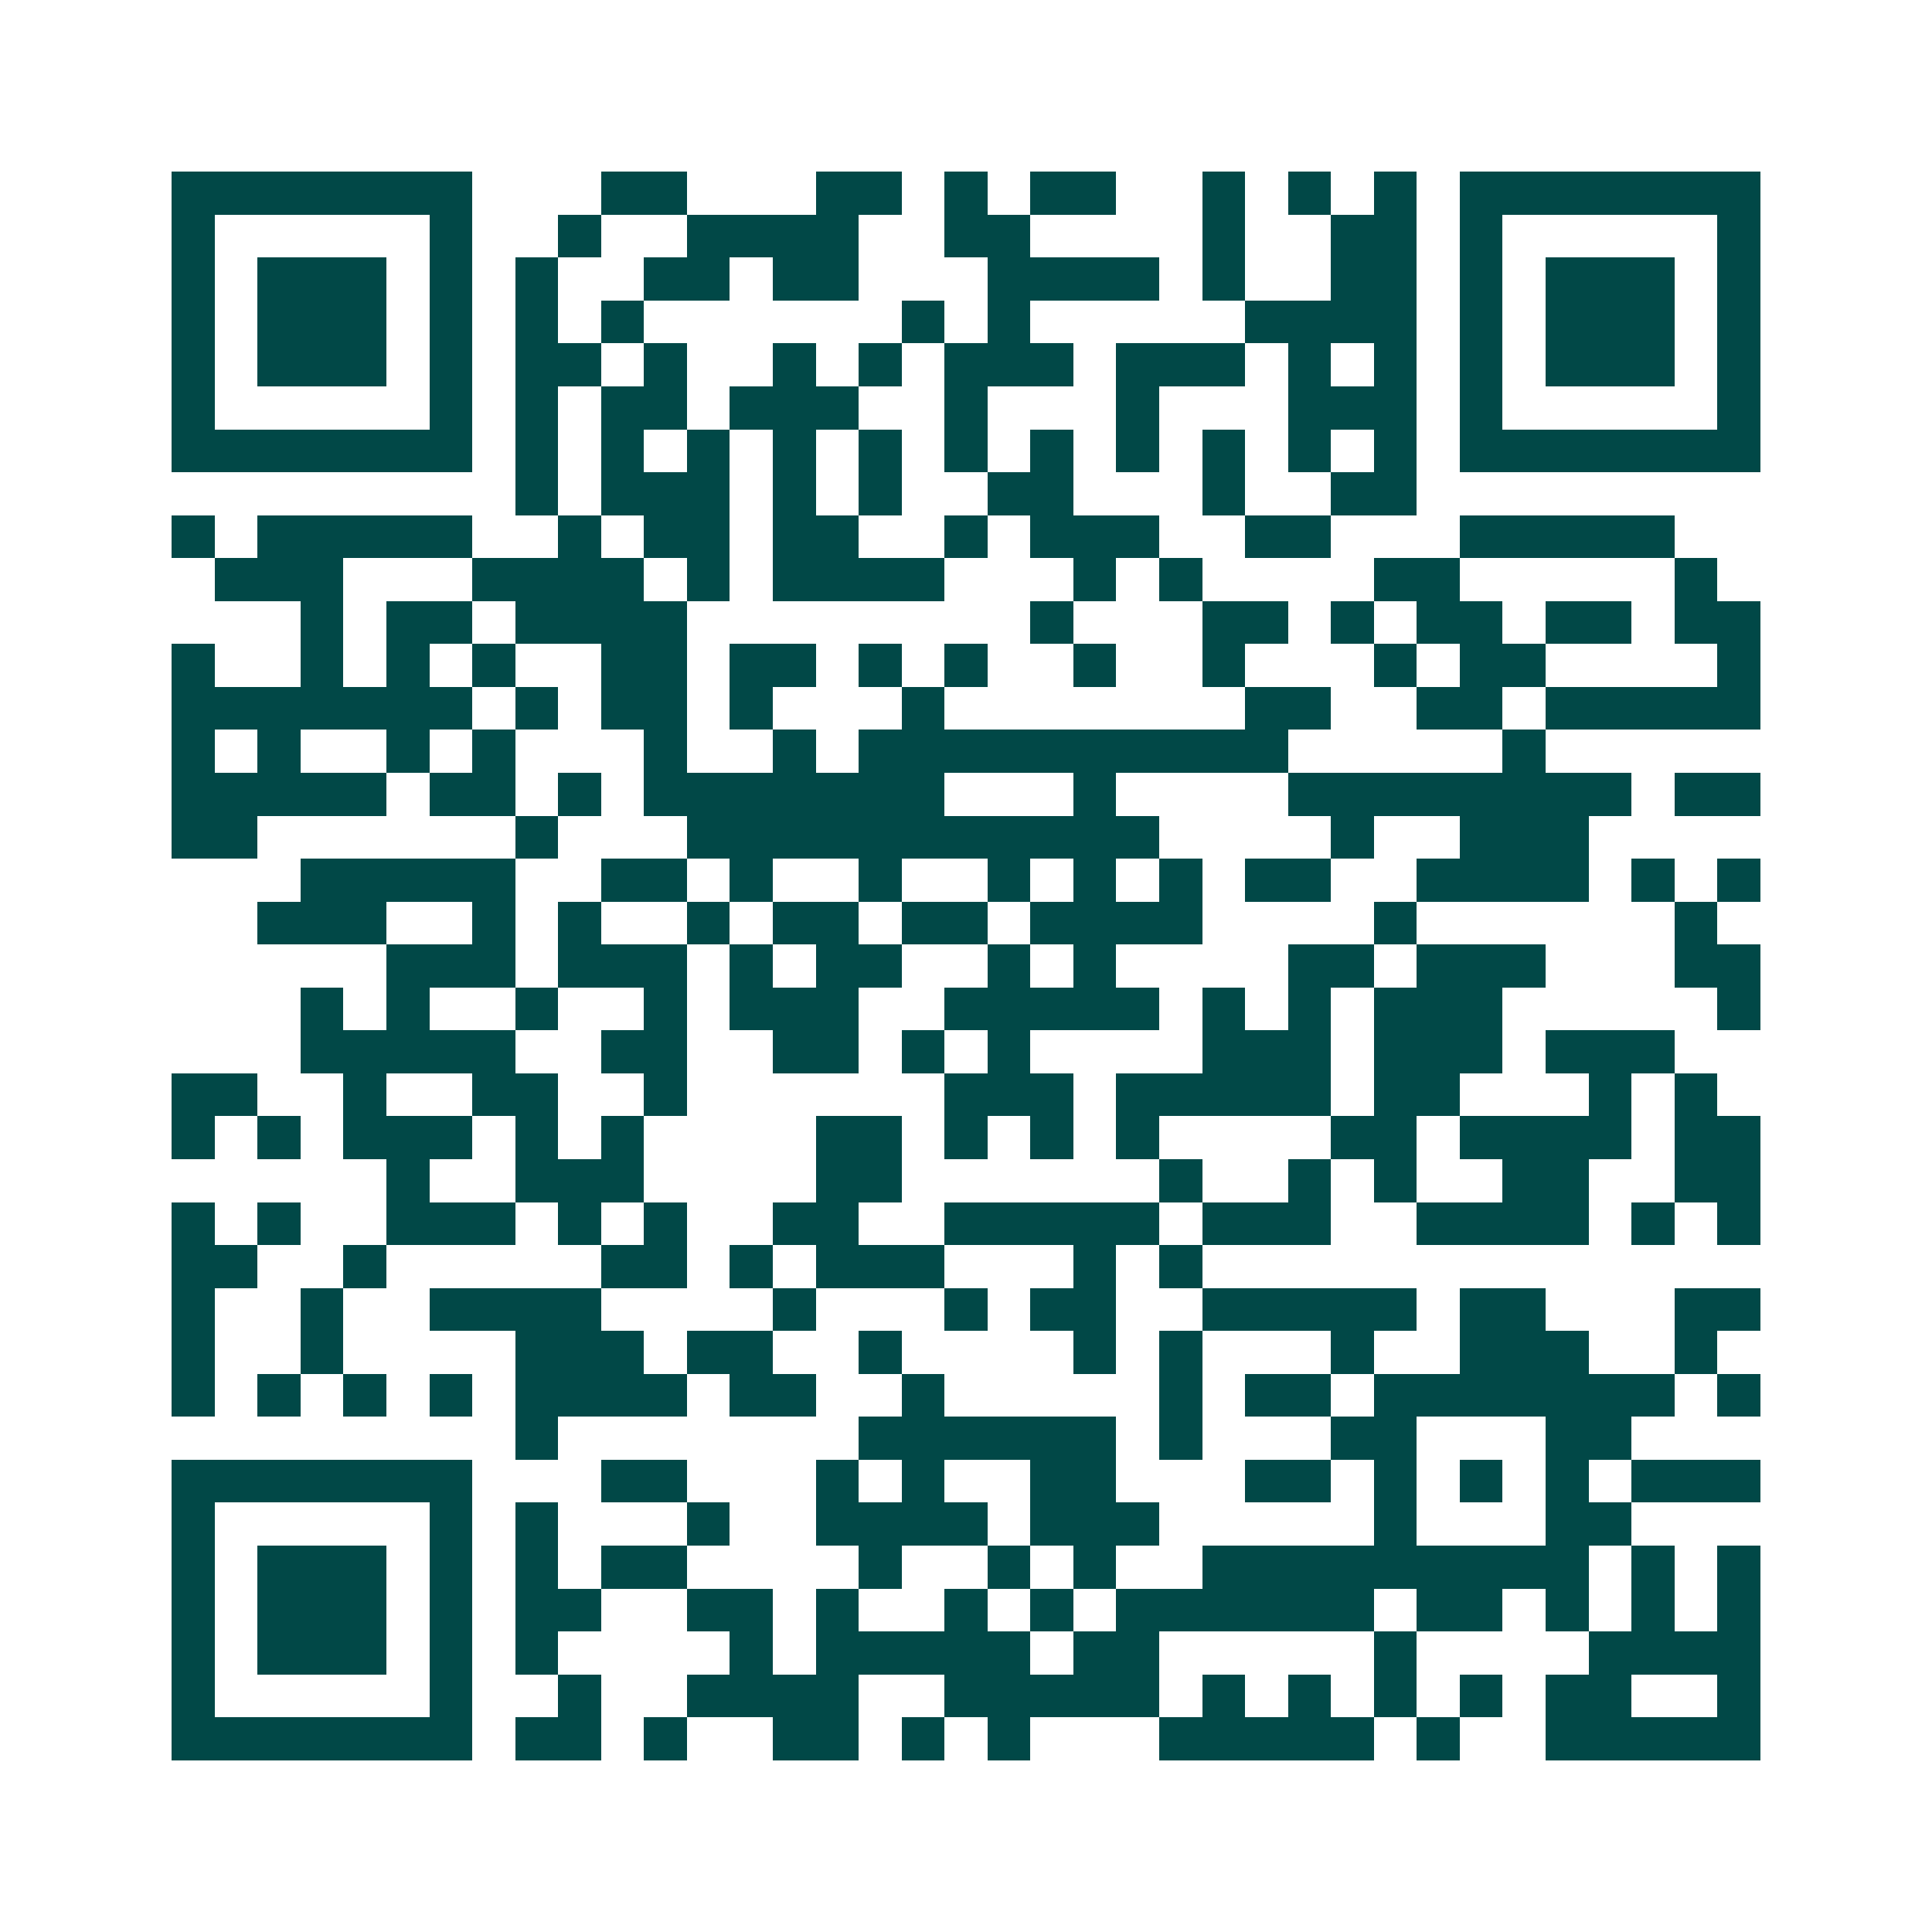 <svg xmlns="http://www.w3.org/2000/svg" width="200" height="200" viewBox="0 0 45 45" shape-rendering="crispEdges"><path fill="#ffffff" d="M0 0h45v45H0z"/><path stroke="#014847" d="M4 4.5h7m3 0h2m3 0h2m1 0h1m1 0h2m2 0h1m1 0h1m1 0h1m1 0h7M4 5.5h1m5 0h1m2 0h1m2 0h4m2 0h2m4 0h1m2 0h2m1 0h1m5 0h1M4 6.5h1m1 0h3m1 0h1m1 0h1m2 0h2m1 0h2m3 0h4m1 0h1m2 0h2m1 0h1m1 0h3m1 0h1M4 7.5h1m1 0h3m1 0h1m1 0h1m1 0h1m6 0h1m1 0h1m5 0h4m1 0h1m1 0h3m1 0h1M4 8.5h1m1 0h3m1 0h1m1 0h2m1 0h1m2 0h1m1 0h1m1 0h3m1 0h3m1 0h1m1 0h1m1 0h1m1 0h3m1 0h1M4 9.5h1m5 0h1m1 0h1m1 0h2m1 0h3m2 0h1m3 0h1m3 0h3m1 0h1m5 0h1M4 10.5h7m1 0h1m1 0h1m1 0h1m1 0h1m1 0h1m1 0h1m1 0h1m1 0h1m1 0h1m1 0h1m1 0h1m1 0h7M12 11.5h1m1 0h3m1 0h1m1 0h1m2 0h2m3 0h1m2 0h2M4 12.5h1m1 0h5m2 0h1m1 0h2m1 0h2m2 0h1m1 0h3m2 0h2m3 0h5M5 13.5h3m3 0h4m1 0h1m1 0h4m3 0h1m1 0h1m4 0h2m5 0h1M7 14.5h1m1 0h2m1 0h4m8 0h1m3 0h2m1 0h1m1 0h2m1 0h2m1 0h2M4 15.5h1m2 0h1m1 0h1m1 0h1m2 0h2m1 0h2m1 0h1m1 0h1m2 0h1m2 0h1m3 0h1m1 0h2m4 0h1M4 16.5h7m1 0h1m1 0h2m1 0h1m3 0h1m7 0h2m2 0h2m1 0h5M4 17.5h1m1 0h1m2 0h1m1 0h1m3 0h1m2 0h1m1 0h10m5 0h1M4 18.5h5m1 0h2m1 0h1m1 0h7m3 0h1m4 0h8m1 0h2M4 19.5h2m6 0h1m3 0h11m4 0h1m2 0h3M7 20.5h5m2 0h2m1 0h1m2 0h1m2 0h1m1 0h1m1 0h1m1 0h2m2 0h4m1 0h1m1 0h1M6 21.5h3m2 0h1m1 0h1m2 0h1m1 0h2m1 0h2m1 0h4m4 0h1m6 0h1M9 22.5h3m1 0h3m1 0h1m1 0h2m2 0h1m1 0h1m4 0h2m1 0h3m3 0h2M7 23.5h1m1 0h1m2 0h1m2 0h1m1 0h3m2 0h5m1 0h1m1 0h1m1 0h3m5 0h1M7 24.5h5m2 0h2m2 0h2m1 0h1m1 0h1m4 0h3m1 0h3m1 0h3M4 25.5h2m2 0h1m2 0h2m2 0h1m6 0h3m1 0h5m1 0h2m3 0h1m1 0h1M4 26.5h1m1 0h1m1 0h3m1 0h1m1 0h1m4 0h2m1 0h1m1 0h1m1 0h1m4 0h2m1 0h4m1 0h2M9 27.5h1m2 0h3m4 0h2m6 0h1m2 0h1m1 0h1m2 0h2m2 0h2M4 28.5h1m1 0h1m2 0h3m1 0h1m1 0h1m2 0h2m2 0h5m1 0h3m2 0h4m1 0h1m1 0h1M4 29.5h2m2 0h1m5 0h2m1 0h1m1 0h3m3 0h1m1 0h1M4 30.5h1m2 0h1m2 0h4m4 0h1m3 0h1m1 0h2m2 0h5m1 0h2m3 0h2M4 31.5h1m2 0h1m4 0h3m1 0h2m2 0h1m4 0h1m1 0h1m3 0h1m2 0h3m2 0h1M4 32.5h1m1 0h1m1 0h1m1 0h1m1 0h4m1 0h2m2 0h1m5 0h1m1 0h2m1 0h7m1 0h1M12 33.5h1m7 0h6m1 0h1m3 0h2m3 0h2M4 34.5h7m3 0h2m3 0h1m1 0h1m2 0h2m3 0h2m1 0h1m1 0h1m1 0h1m1 0h3M4 35.5h1m5 0h1m1 0h1m3 0h1m2 0h4m1 0h3m5 0h1m3 0h2M4 36.5h1m1 0h3m1 0h1m1 0h1m1 0h2m4 0h1m2 0h1m1 0h1m2 0h9m1 0h1m1 0h1M4 37.5h1m1 0h3m1 0h1m1 0h2m2 0h2m1 0h1m2 0h1m1 0h1m1 0h6m1 0h2m1 0h1m1 0h1m1 0h1M4 38.5h1m1 0h3m1 0h1m1 0h1m4 0h1m1 0h5m1 0h2m5 0h1m4 0h4M4 39.5h1m5 0h1m2 0h1m2 0h4m2 0h5m1 0h1m1 0h1m1 0h1m1 0h1m1 0h2m2 0h1M4 40.5h7m1 0h2m1 0h1m2 0h2m1 0h1m1 0h1m3 0h5m1 0h1m2 0h5"/></svg>

